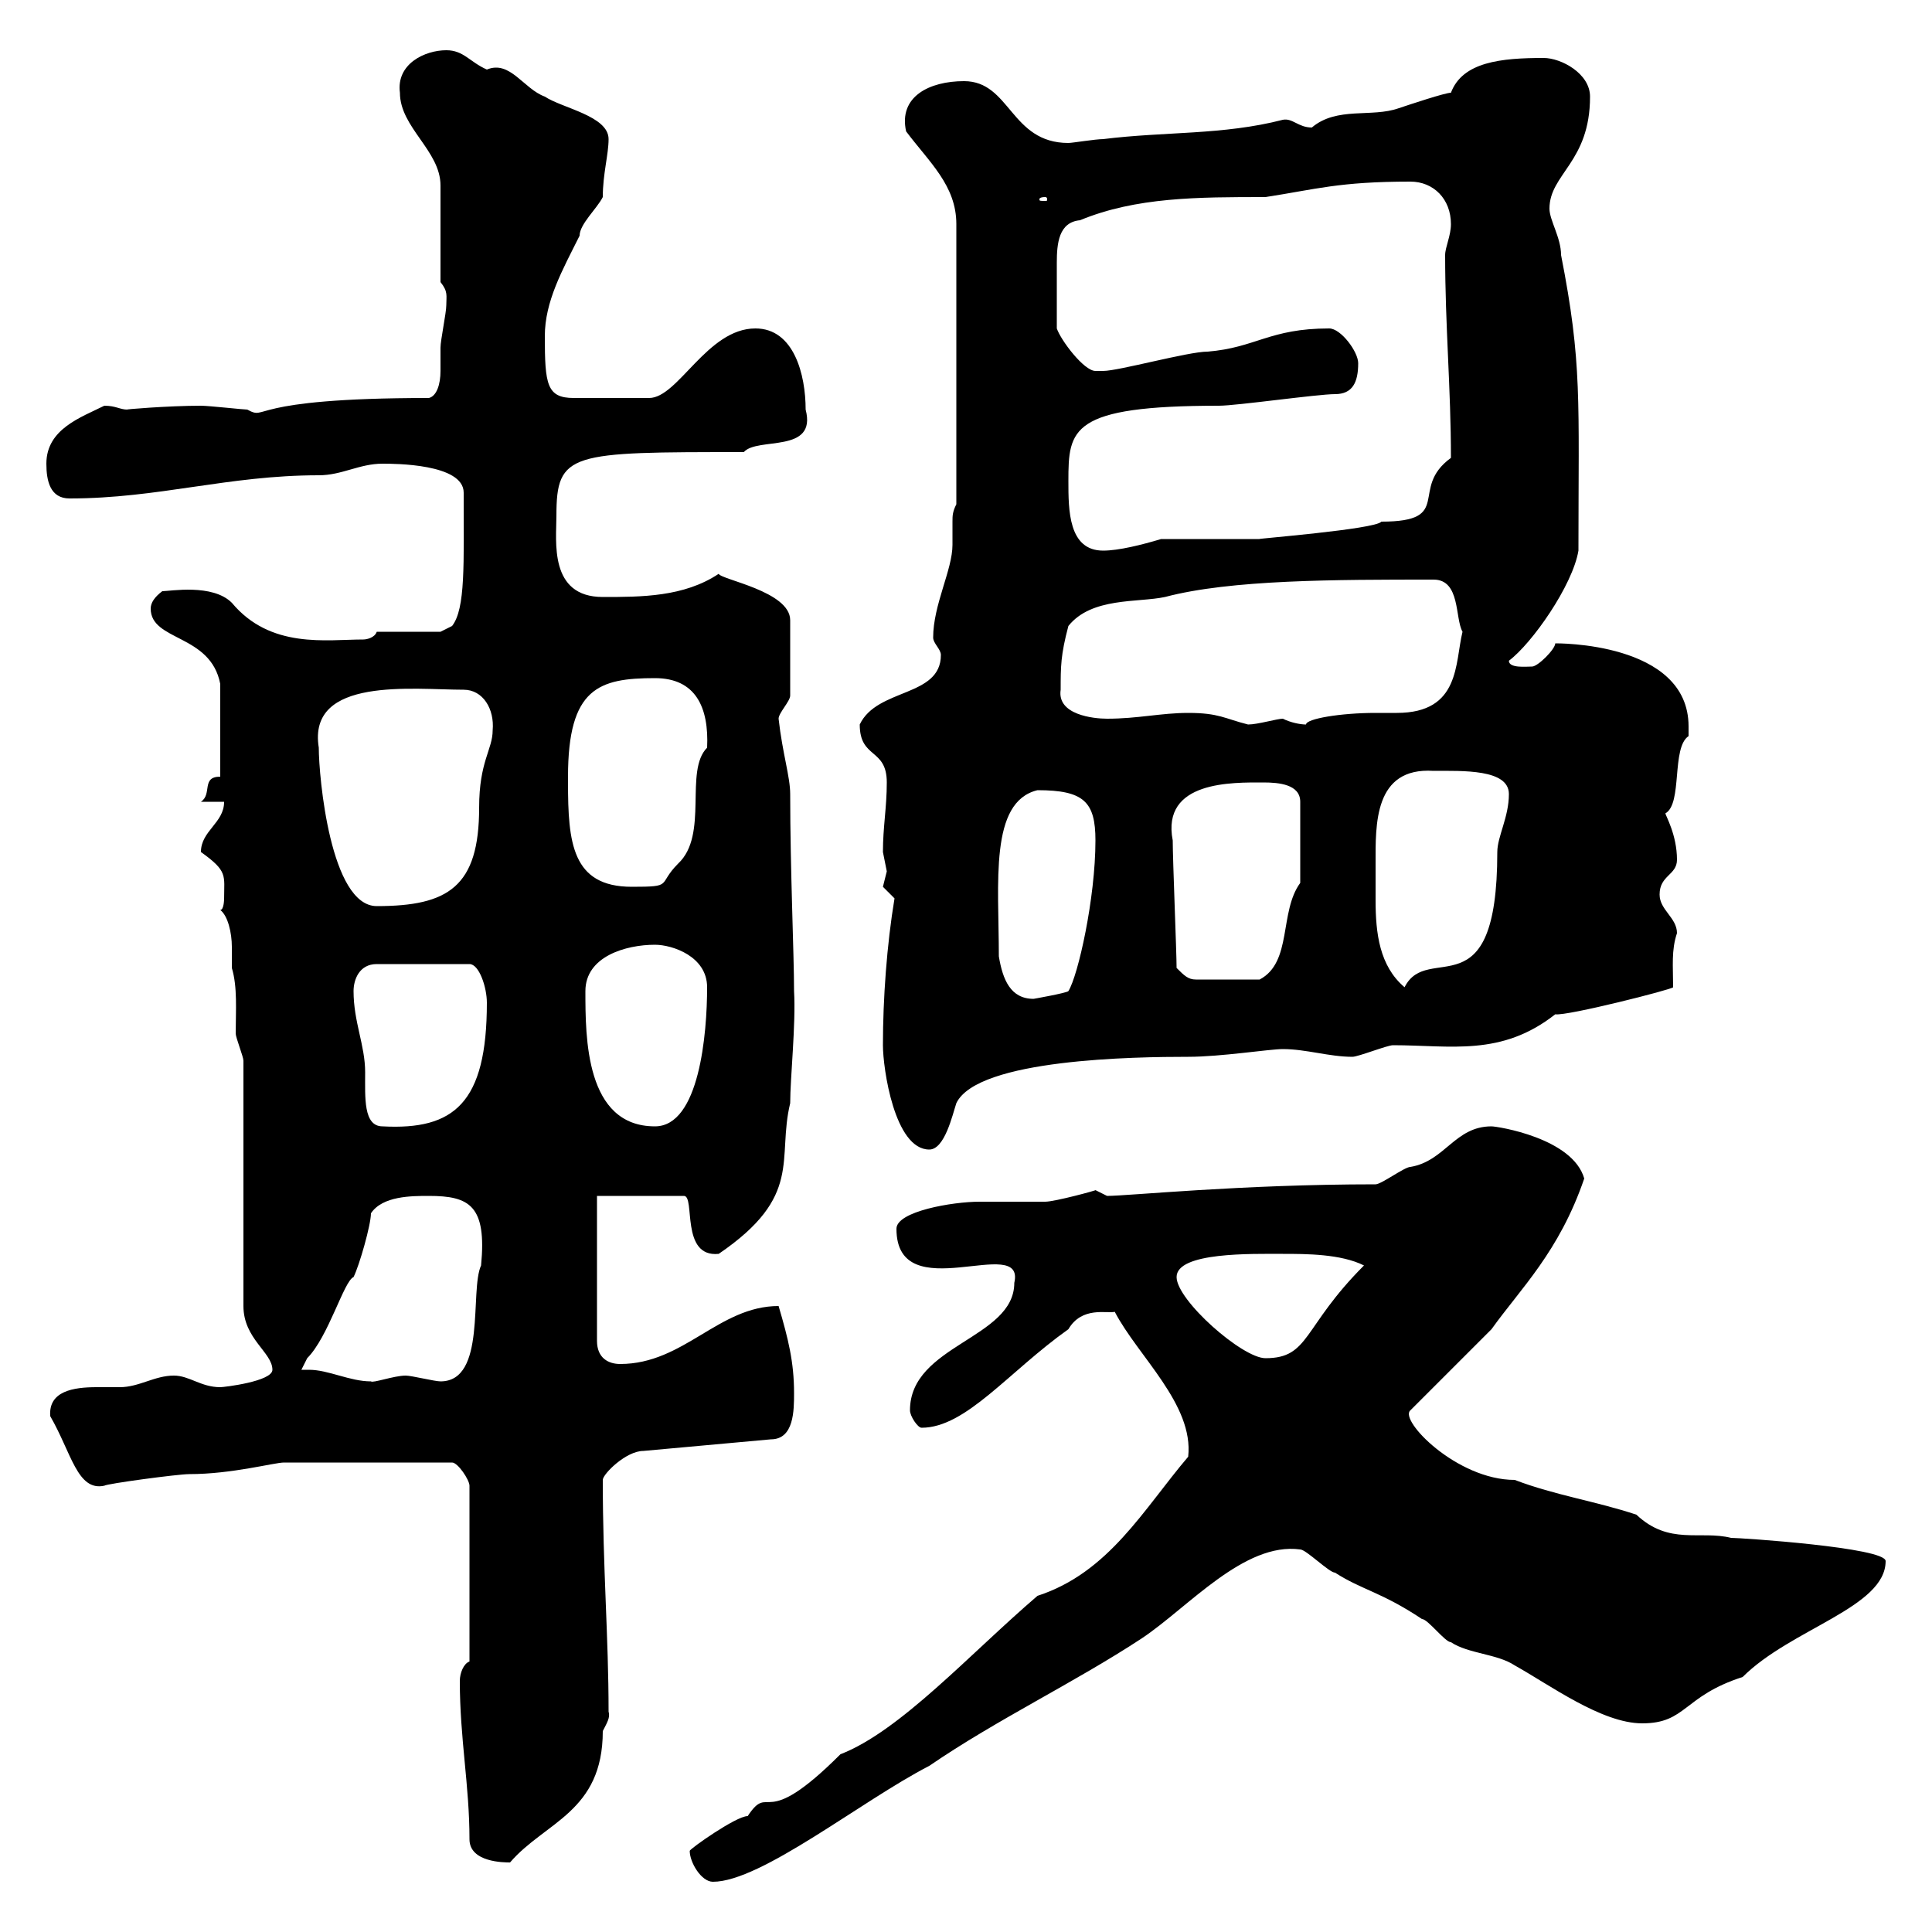 <svg xmlns="http://www.w3.org/2000/svg" xmlns:xlink="http://www.w3.org/1999/xlink" width="300" height="300"><path d="M107.10 287.40C107.10 289.20 108.90 292.20 110.70 292.20C118.20 292.20 133.80 279.60 144.30 274.20C154.80 267 166.80 261.30 177.30 254.40C184.50 249.60 193.20 239.40 201.90 240.60C202.80 240.60 206.40 244.20 207.30 244.20C211.50 246.90 214.50 247.20 220.80 251.40C221.70 251.40 224.40 255 225.30 255C228 256.80 232.50 256.80 235.20 258.60C240.60 261.60 248.70 267.60 255 267.60C261.90 267.60 261.30 263.40 270.60 260.40C278.10 252.90 292.80 249.60 292.80 242.40C292.80 240.30 270.30 238.80 268.80 238.80C264 237.60 259.20 240 254.10 235.20C247.80 233.10 241.50 232.20 235.20 229.80C226.20 229.80 217.20 220.50 219 219C220.80 217.20 229.80 208.20 231.60 206.40C236.10 200.10 242.10 194.40 246 183C244.20 176.70 232.50 174.90 231.60 174.90C225.90 174.90 224.40 180.30 219 181.20C218.10 181.20 214.50 183.90 213.60 183.90C192.60 183.90 175.20 185.70 171.90 185.70C171.90 185.70 170.10 184.80 170.10 184.80C170.40 184.80 163.80 186.60 162.30 186.60C161.10 186.60 153.30 186.60 152.10 186.60C147.90 186.60 139.20 188.10 139.20 190.80C139.20 203.40 159.30 191.40 157.50 199.20C157.50 207.90 141.30 208.80 141.30 219C141.30 219.90 142.50 221.70 143.10 221.70C150 221.70 156.60 213 165.90 206.40C168 202.80 171.90 204 173.10 203.70C176.70 210.60 185.40 218.10 184.50 226.20C177.60 234.30 172.20 244.20 161.10 247.80C150.60 256.80 139.80 268.80 130.50 272.40C118.20 284.70 119.70 276.60 116.10 282C114.30 282 107.10 287.10 107.10 287.40ZM72.90 285.60C72.90 289.20 78.30 289.20 79.20 289.20C84.60 282.90 93.60 281.40 93.60 268.80C94.20 267.60 94.80 266.70 94.50 265.80C94.50 254.10 93.60 243.60 93.60 229.80C93.60 228.90 97.20 225.30 99.90 225.30L119.70 223.50C123.30 223.50 123.30 219 123.30 216.30C123.30 211.50 122.40 207.90 120.90 202.80C111.60 202.80 106.20 211.80 96.30 211.80C94.50 211.80 92.70 210.90 92.70 208.20L92.70 185.70L106.20 185.70C108 185.70 105.60 195.30 111.60 194.70C124.80 185.70 120.60 180 122.70 171.30C122.70 167.40 123.60 159 123.30 153.90C123.30 148.20 122.70 135 122.70 123.30C122.70 120.60 121.50 117 120.90 111.60C120.90 110.70 122.70 108.90 122.70 108L122.70 96.30C122.70 91.80 111.90 90 111.60 89.10C106.20 92.70 99.60 92.70 93.60 92.70C85.20 92.70 86.40 84 86.40 80.10C86.40 70.20 88.50 70.20 115.50 70.20C117.60 67.80 126.90 70.50 125.10 63.60C125.10 58.20 123.30 51 117.30 51C109.80 51 105.30 61.80 100.80 61.80L89.10 61.80C84.90 61.80 84.60 59.70 84.60 52.20C84.60 46.80 87.30 42 90 36.60C90 34.80 92.70 32.40 93.60 30.60C93.60 27 94.50 24 94.50 21.60C94.50 18 87.30 16.80 84.60 15C81.30 13.80 79.20 9.30 75.60 10.80C72.90 9.60 72 7.80 69.30 7.80C66 7.80 61.50 9.90 62.10 14.40C62.10 19.80 68.40 23.40 68.40 28.80L68.40 43.80C69.60 45.30 69.30 45.90 69.30 47.40C69.30 48.60 68.40 52.80 68.40 54C68.40 54.60 68.40 56.10 68.40 57.60C68.40 59.70 67.80 61.50 66.60 61.80C37.80 61.80 41.70 65.40 38.40 63.60C37.80 63.60 32.40 63 31.20 63C26.10 63 18.90 63.60 19.80 63.60C18.60 63.60 18 63 16.20 63C12.60 64.80 7.20 66.60 7.20 72C7.20 74.70 7.80 77.40 10.80 77.40C24.60 77.40 35.40 73.80 49.50 73.80C53.10 73.80 55.80 72 59.40 72C61.20 72 72 72 72 76.50C72 87.60 72.30 94.50 70.20 97.20L68.40 98.10L58.50 98.10C58.20 99 57 99.30 56.40 99.30C50.70 99.30 42 100.80 36 93.60C33 90.60 26.40 91.80 25.20 91.80C24 92.70 23.40 93.60 23.40 94.50C23.40 99.60 32.70 98.40 34.20 106.20L34.20 120.60C31.20 120.60 33 123.30 31.20 124.50L34.80 124.50C34.80 127.80 31.20 129 31.20 132.30C35.40 135.30 34.80 135.90 34.80 139.50C34.80 139.50 34.80 141.30 34.20 141.30C35.40 142.20 36 144.90 36 147C36 148.50 36 149.70 36 150.30C36.90 153.30 36.60 156.90 36.60 160.50C36.60 161.10 37.80 164.10 37.80 164.70L37.80 202.80C37.80 207.90 42.30 210 42.30 212.70C42.30 214.50 34.80 215.40 34.20 215.40C31.20 215.40 29.40 213.60 27 213.60C24 213.60 21.60 215.40 18.60 215.40C18 215.40 16.50 215.40 15 215.40C11.40 215.40 7.50 216 7.80 219.90C11.10 225.60 12 231.60 16.20 230.70C16.50 230.40 27.60 228.90 29.40 228.90C36 228.90 42.60 227.10 44.10 227.10L70.20 227.10C71.10 227.10 72.90 229.80 72.90 230.70L72.90 258C72 258.30 71.40 259.80 71.40 261C71.40 270 72.90 277.20 72.90 285.60ZM46.80 212.70C46.80 212.70 47.70 210.90 47.70 210.90C51 207.60 53.40 198.90 54.90 198.30C55.80 196.50 57.60 190.20 57.60 188.40C59.40 185.70 63.90 185.70 66.60 185.70C72.90 185.70 75.60 187.20 74.70 196.50C72.90 200.40 75.60 214.50 68.40 214.50C67.50 214.50 63.90 213.60 63 213.60C61.20 213.60 57.90 214.80 57.60 214.50C54.30 214.50 51 212.70 48 212.70C47.40 212.70 47.10 212.70 46.80 212.70ZM182.70 198.30C182.70 194.40 194.40 194.70 199.20 194.70C202.80 194.70 208.20 194.70 211.80 196.50C202.20 206.10 203.40 210.90 196.50 210.90C192.90 210.90 182.70 201.90 182.70 198.30ZM137.10 162.30C137.10 165.90 138.90 178.50 144.30 178.50C146.70 178.50 147.90 173.10 148.50 171.30C151.80 164.40 176.40 164.10 184.50 164.10C189.60 164.10 197.10 162.90 199.20 162.90C202.80 162.90 206.40 164.10 210 164.10C210.90 164.10 215.40 162.30 216.30 162.30C225.30 162.30 233.10 164.10 241.50 157.50C243.30 157.80 259.80 153.60 259.80 153.30C259.80 150 259.50 147.60 260.40 144.90C260.40 142.50 257.70 141.30 257.70 138.90C257.70 135.90 260.40 135.90 260.40 133.50C260.40 129.60 258.60 126.60 258.60 126.30C261.30 124.80 259.50 116.10 262.20 114.30C262.20 114 262.20 113.40 262.20 112.80C262.20 99.60 241.50 99.90 241.50 99.90C241.50 100.80 238.80 103.50 237.90 103.50C237 103.50 234.30 103.80 234.30 102.60C237.90 99.90 244.20 90.90 245.10 85.50C245.10 62.10 245.70 56.40 242.40 39.60C242.40 36.90 240.60 34.20 240.60 32.40C240.60 27 246.90 25.20 246.90 15C246.90 11.40 242.40 9 239.70 9C233.10 9 227.10 9.60 225.30 14.40C224.40 14.40 219 16.20 217.20 16.80C213 18.30 207.60 16.50 203.70 19.80C201.60 19.80 200.70 18.30 199.20 18.60C189.90 21 180.90 20.40 171.30 21.60C170.10 21.60 166.50 22.20 165.90 22.20C156.90 22.20 156.90 12.60 149.70 12.60C144.30 12.60 139.50 15 140.70 20.40C144.30 25.20 148.50 28.80 148.50 34.80L148.50 78.30C147.90 79.50 147.90 80.10 147.90 81C147.90 81.90 147.90 83.10 147.90 84.60C147.90 88.50 144.90 93.90 144.90 99C144.90 99.90 146.10 100.80 146.10 101.70C146.10 108.30 136.20 106.80 133.50 112.50C133.50 117.90 137.70 116.10 137.70 121.50C137.70 125.40 137.10 128.40 137.10 132.30C137.10 132.30 137.70 135.30 137.70 135.30C137.70 135.30 137.10 137.70 137.10 137.70C137.10 137.70 138.90 139.50 138.90 139.50C137.70 146.70 137.10 155.10 137.10 162.30ZM54.90 153.90C54.90 152.10 55.80 149.70 58.50 149.70L72.90 149.70C74.40 149.70 75.60 153.30 75.60 155.70C75.60 171.30 70.50 175.50 59.40 174.90C56.40 174.90 56.70 170.40 56.70 166.50C56.70 162.30 54.90 158.70 54.90 153.90ZM90.90 153.90C90.90 148.50 97.20 146.70 101.70 146.70C104.40 146.70 109.80 148.50 109.80 153.30C109.80 160.50 108.60 174.90 101.70 174.90C90.90 174.90 90.90 161.10 90.90 153.90ZM155.10 148.50C155.10 137.10 153.60 124.50 161.10 122.70C168.30 122.70 170.10 124.50 170.10 130.50C170.10 139.50 167.40 151.50 165.90 153.90C165.60 154.20 160.50 155.10 160.50 155.10C156.90 155.10 155.70 152.10 155.10 148.50ZM213.60 134.10C213.60 128.10 213.30 119.10 222.60 119.70C227.10 119.70 234.30 119.40 234.30 123.30C234.30 126.90 232.50 129.90 232.50 132.30C232.50 157.50 221.70 146.10 218.10 153.30C214.20 150 213.60 144.90 213.60 139.80C213.60 138 213.60 135.90 213.60 134.10ZM182.70 150.30C182.70 147.90 182.10 133.50 182.10 130.50C180.30 121.20 191.40 121.50 196.20 121.50C198.60 121.50 201.90 121.80 201.90 124.50L201.90 137.10C198.60 141.60 200.70 149.40 195.60 152.10L185.70 152.10C184.50 152.10 183.90 151.50 182.70 150.30ZM49.50 116.10C47.70 105 64.20 107.10 72 107.10C75 107.10 76.80 110.10 76.50 113.40C76.50 116.40 74.40 118.20 74.40 125.40C74.40 137.70 69.60 140.70 58.50 140.70C51.30 140.70 49.50 120.60 49.50 116.10ZM88.20 121.50C88.20 121.50 88.20 120.60 88.20 120.60C88.20 106.80 93 105.30 101.70 105.30C108 105.30 110.10 109.80 109.80 116.10C106.20 119.70 110.10 129.60 105.30 134.10C102 137.40 104.70 137.70 98.10 137.70C88.80 137.70 88.20 130.80 88.20 121.50ZM184.50 110.70C180.30 110.70 176.70 111.60 171.90 111.60C169.80 111.60 164.10 111 164.70 107.10C164.70 103.50 164.70 101.70 165.90 97.20C169.50 92.70 176.70 93.60 180.90 92.70C191.10 90 207.30 90 222.60 90C226.80 90 225.90 96 227.10 98.10C225.90 102.90 226.80 110.70 216.90 110.70C216 110.70 214.80 110.70 213.60 110.70C208.20 110.70 202.80 111.60 202.80 112.50C201.90 112.50 200.40 112.20 199.20 111.60C198.30 111.60 195.30 112.50 193.80 112.50C190.20 111.60 189.30 110.70 184.50 110.70ZM165.90 74.70C165.90 66.60 166.20 63 189.30 63C192 63 204.60 61.20 207.30 61.20C210 61.20 210.90 59.40 210.90 56.40C210.90 54.60 208.20 51 206.40 51C197.10 51 195 54 187.50 54.60C184.50 54.60 173.70 57.60 171.30 57.60C171.30 57.60 171.30 57.60 170.10 57.60C168.30 57.60 164.70 52.80 164.10 51C164.10 47.40 164.10 43.80 164.10 40.80C164.10 37.80 164.40 34.50 167.70 34.20C176.40 30.60 186 30.60 196.50 30.60C204.30 29.40 207.90 28.20 219 28.20C222.60 28.20 225.30 30.90 225.30 34.80C225.30 36.60 224.40 38.40 224.40 39.60C224.40 50.70 225.30 60.30 225.30 71.10C218.70 75.90 225.90 81 214.50 81C213.60 82.20 194.40 83.70 195.60 83.70C192.90 83.70 182.70 83.70 180.30 83.70C177.30 84.60 173.70 85.50 171.30 85.50C165.90 85.50 165.90 79.20 165.90 74.70ZM162.30 30.60C162.60 30.60 162.60 30.90 162.60 30.90C162.60 31.20 162.60 31.20 162.30 31.20C161.40 31.20 161.40 31.20 161.40 30.90C161.40 30.90 161.40 30.60 162.30 30.60Z"/></svg>